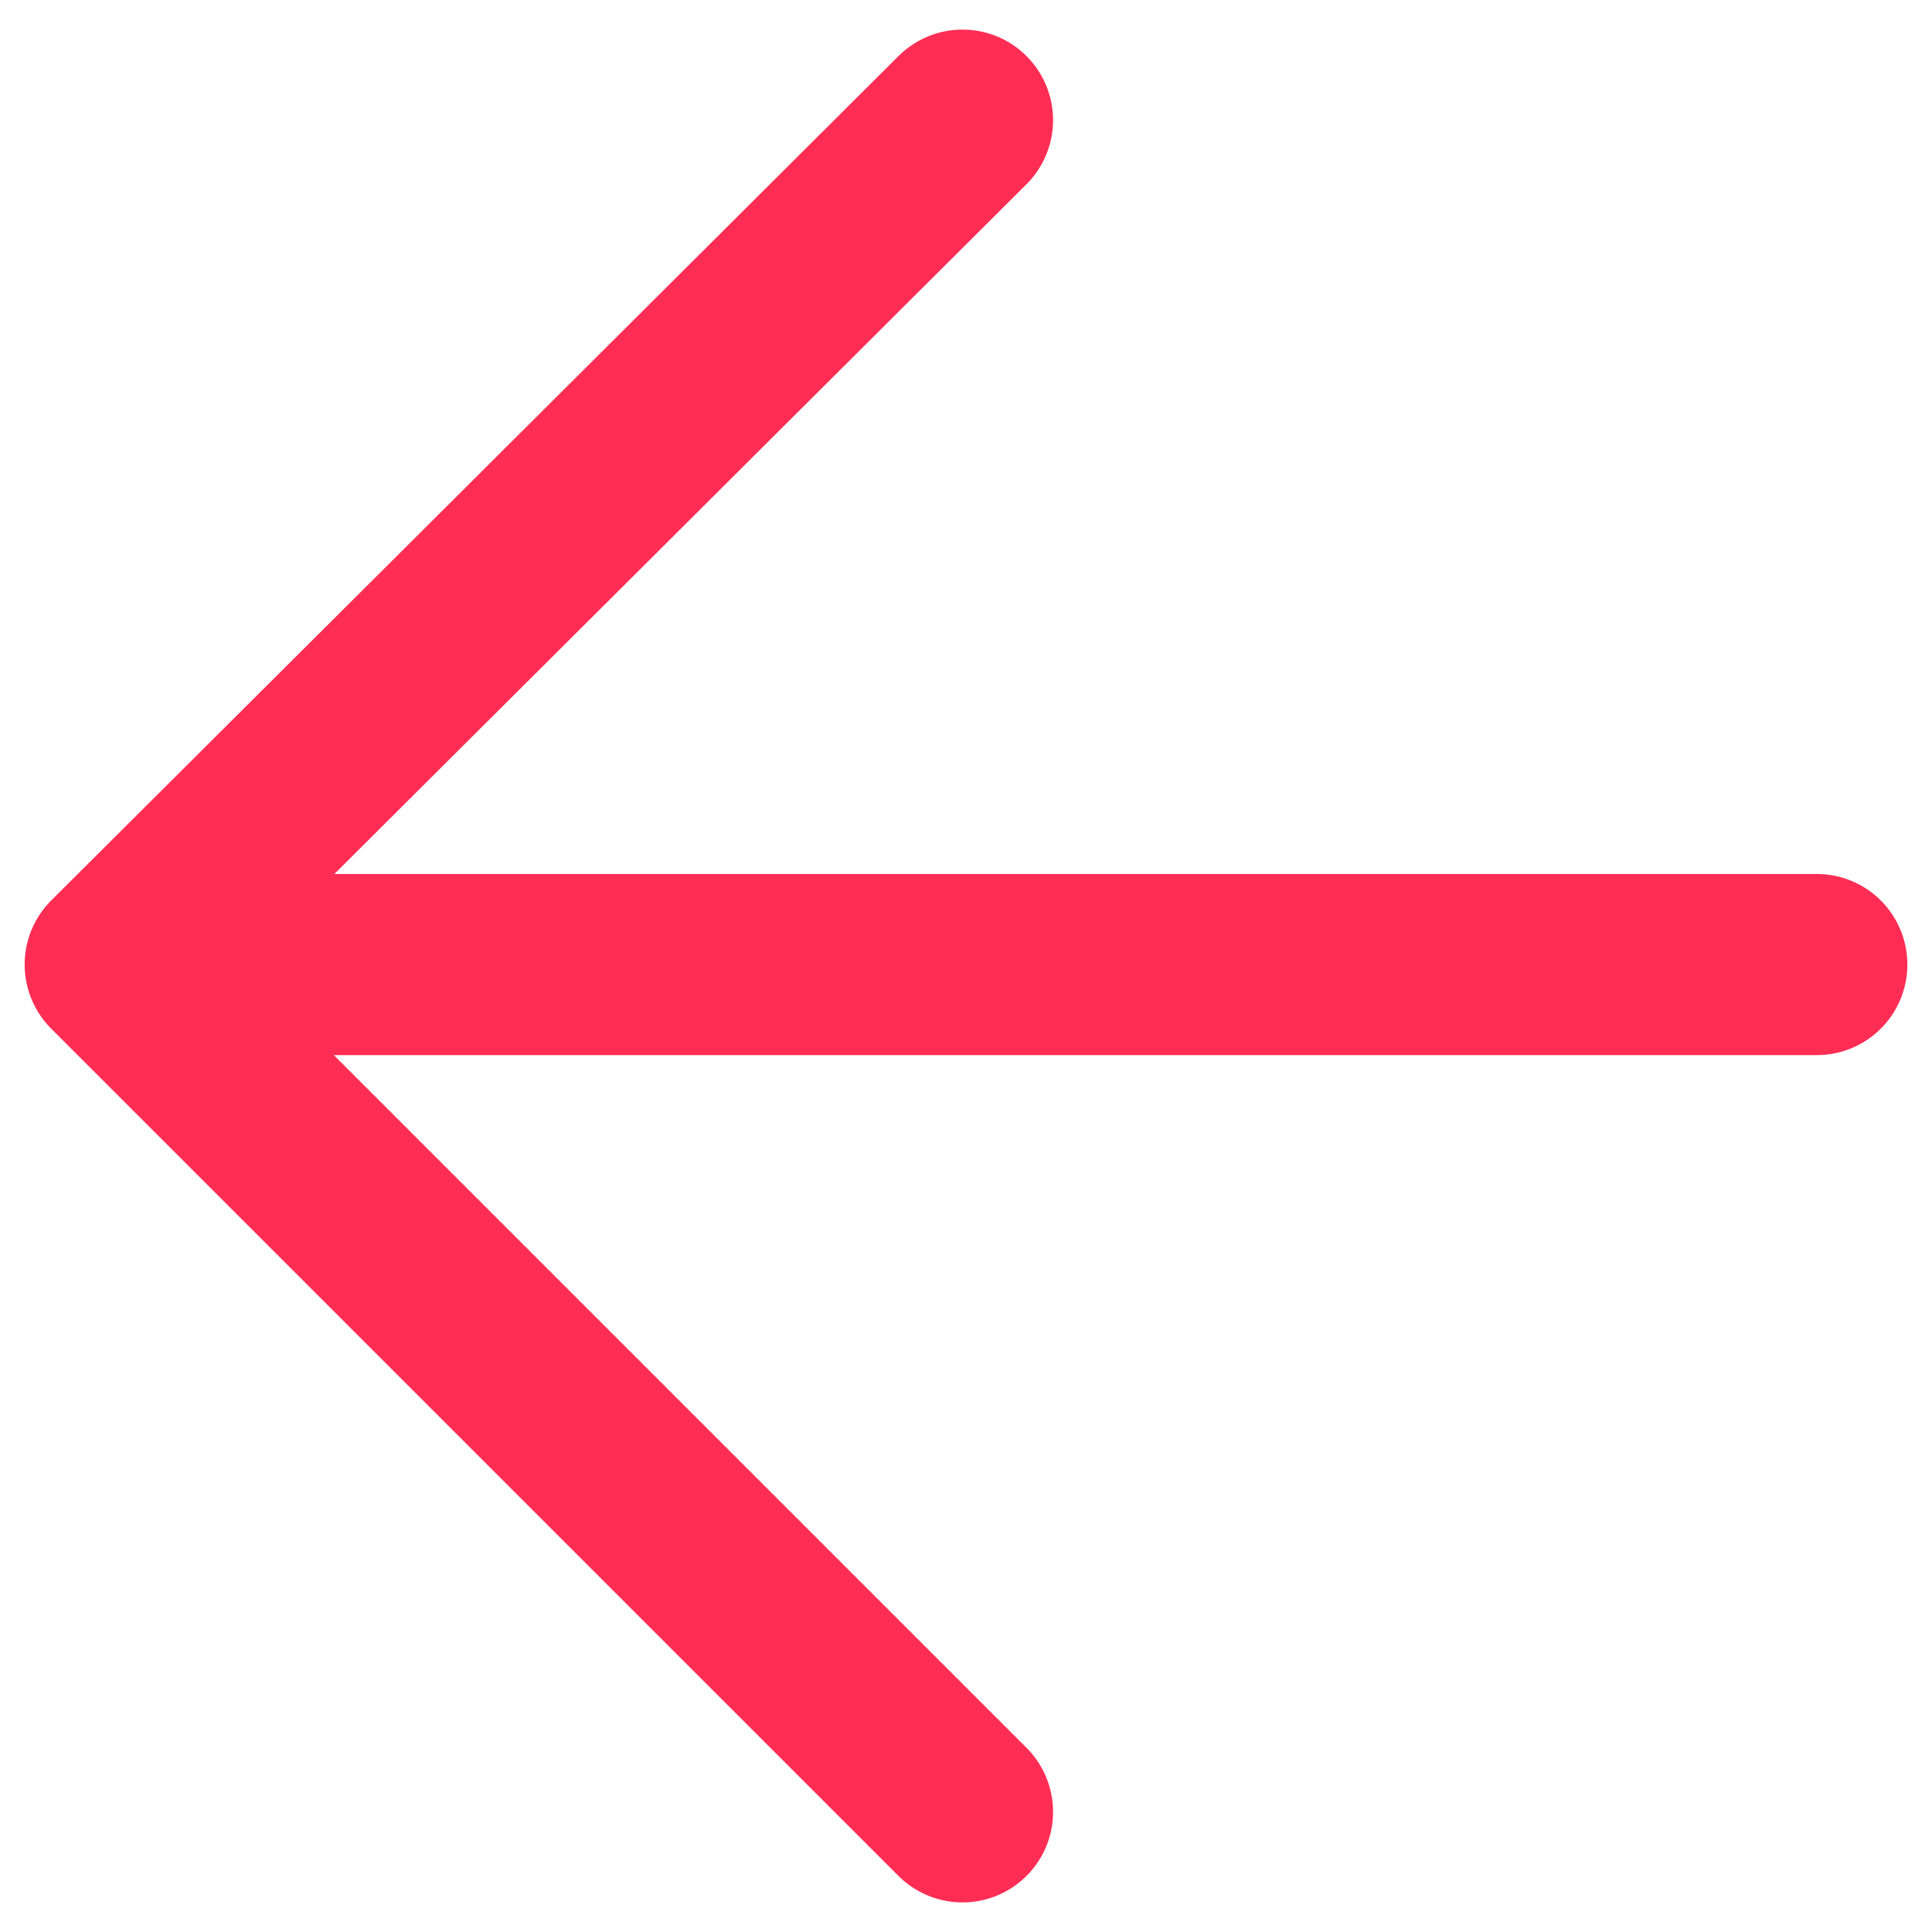 <svg width="16" height="16" viewBox="0 0 16 16" fill="none" xmlns="http://www.w3.org/2000/svg">
<path id="Back" d="M7.971 0.995L0.954 7.988M0.954 7.988L7.971 15.005M0.954 7.988L15.046 7.988" stroke="#FF2D54" stroke-width="1.5" stroke-linecap="round" stroke-linejoin="round"/>
</svg>
